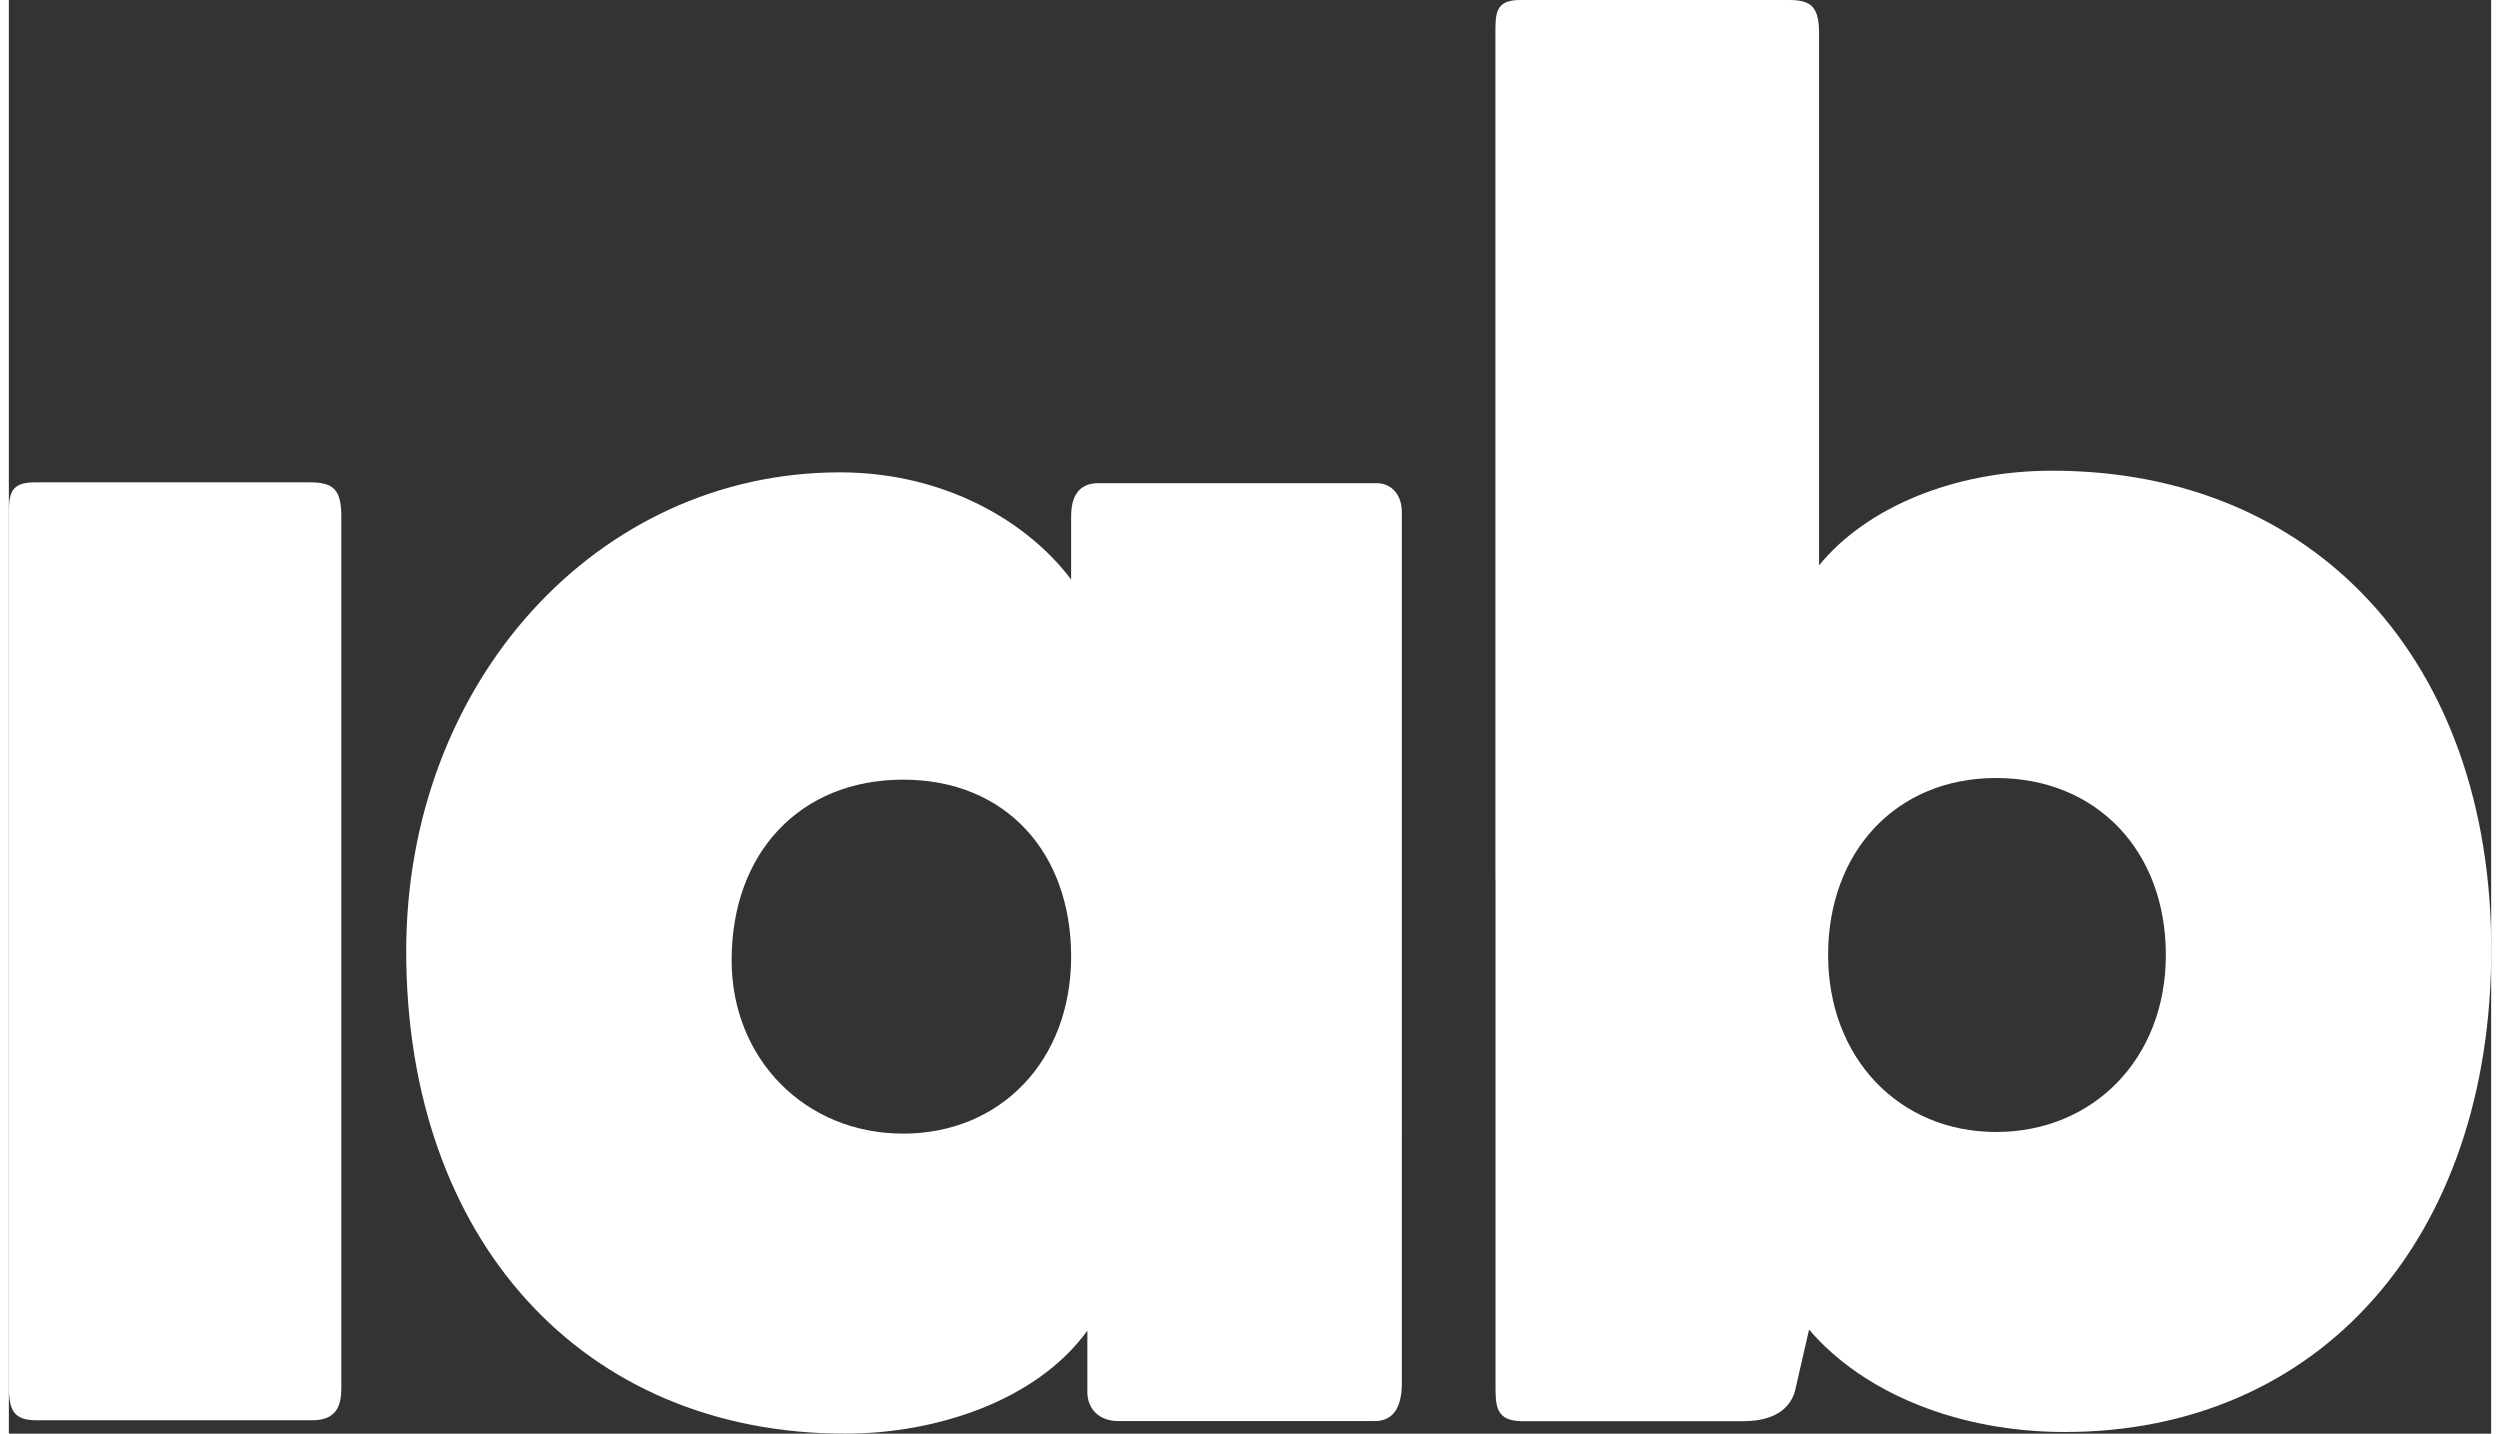 <?xml version="1.0" encoding="UTF-8"?><svg xmlns="http://www.w3.org/2000/svg" id="Isolation_Mode64809da7e591a" viewBox="0 0 211.15 121.95" aria-hidden="true" style="fill:url(#CerosGradient_id608f6470a);" width="211px" height="121px"><rect x="0" y="0" width="211.15" height="121.95" fill="#333333" stroke="none"/><defs><linearGradient class="cerosgradient" data-cerosgradient="true" id="CerosGradient_id608f6470a" gradientUnits="userSpaceOnUse" x1="50%" y1="100%" x2="50%" y2="0%"><stop offset="0%" stop-color="#FFFFFF"/><stop offset="100%" stop-color="#FFFFFF"/></linearGradient><linearGradient/><style>.cls-1-64809da7e591a{fill:#231f20;}</style></defs><path class="cls-1-64809da7e591a" d="m25.67,41.03H2.16c-2.16,0-2.16,1.16-2.16,2.93v73.62c0,2.01.11,3.23,2.31,3.23h23.51c2.17,0,2.46-1.4,2.46-2.77V43.96c0-2.24-.61-2.93-2.62-2.93Z" style="fill:url(#CerosGradient_id608f6470a);"/><path class="cls-1-64809da7e591a" d="m116.34,41.1h-23.67c-2.31,0-2.31,2.2-2.31,2.93v5.27c-3.71-4.95-10.79-9.12-19.67-9.12-20.69,0-36.89,17.89-36.89,40.73,0,24.55,15.01,41.04,37.35,41.04,7.63,0,16.22-2.74,20.59-8.76v5.22c0,1.47,1.05,2.47,2.62,2.47h21.82c1.53,0,2.31-1.09,2.31-3.23V43.56c0-1.47-.87-2.46-2.16-2.46Zm-40.27,55.33c-8.32,0-14.59-6.34-14.59-14.75,0-9.19,5.87-15.36,14.59-15.36s14.29,6.19,14.29,15.05-6.01,15.06-14.29,15.06Z" style="fill:url(#CerosGradient_id608f6470a);"/><path class="cls-1-64809da7e591a" d="m173.8,40.04c-8.34,0-15.79,3.12-19.82,8.05V15.31c0-.15,0-.3,0-.45V2.84c0-2.18-.6-2.84-2.55-2.84h-22.88c-2.1,0-2.1,1.13-2.1,2.84v71.53c0,.27,0,.52.01.76v42.68c0,1.79,0,3.08,2.31,3.08h18.75c3.34,0,4.21-1.69,4.44-2.68l1.17-5.11c4.65,5.43,12.74,8.71,21.75,8.71,21.7,0,36.28-16.49,36.28-41.04s-15.01-40.73-37.35-40.73Zm-4.76,56.25c-8.28,0-14.29-6.33-14.29-15.06s5.74-15.05,14.29-15.05,14.44,6.19,14.44,15.05-6.21,15.06-14.44,15.06Z" style="fill:url(#CerosGradient_id608f6470a);"/></svg>